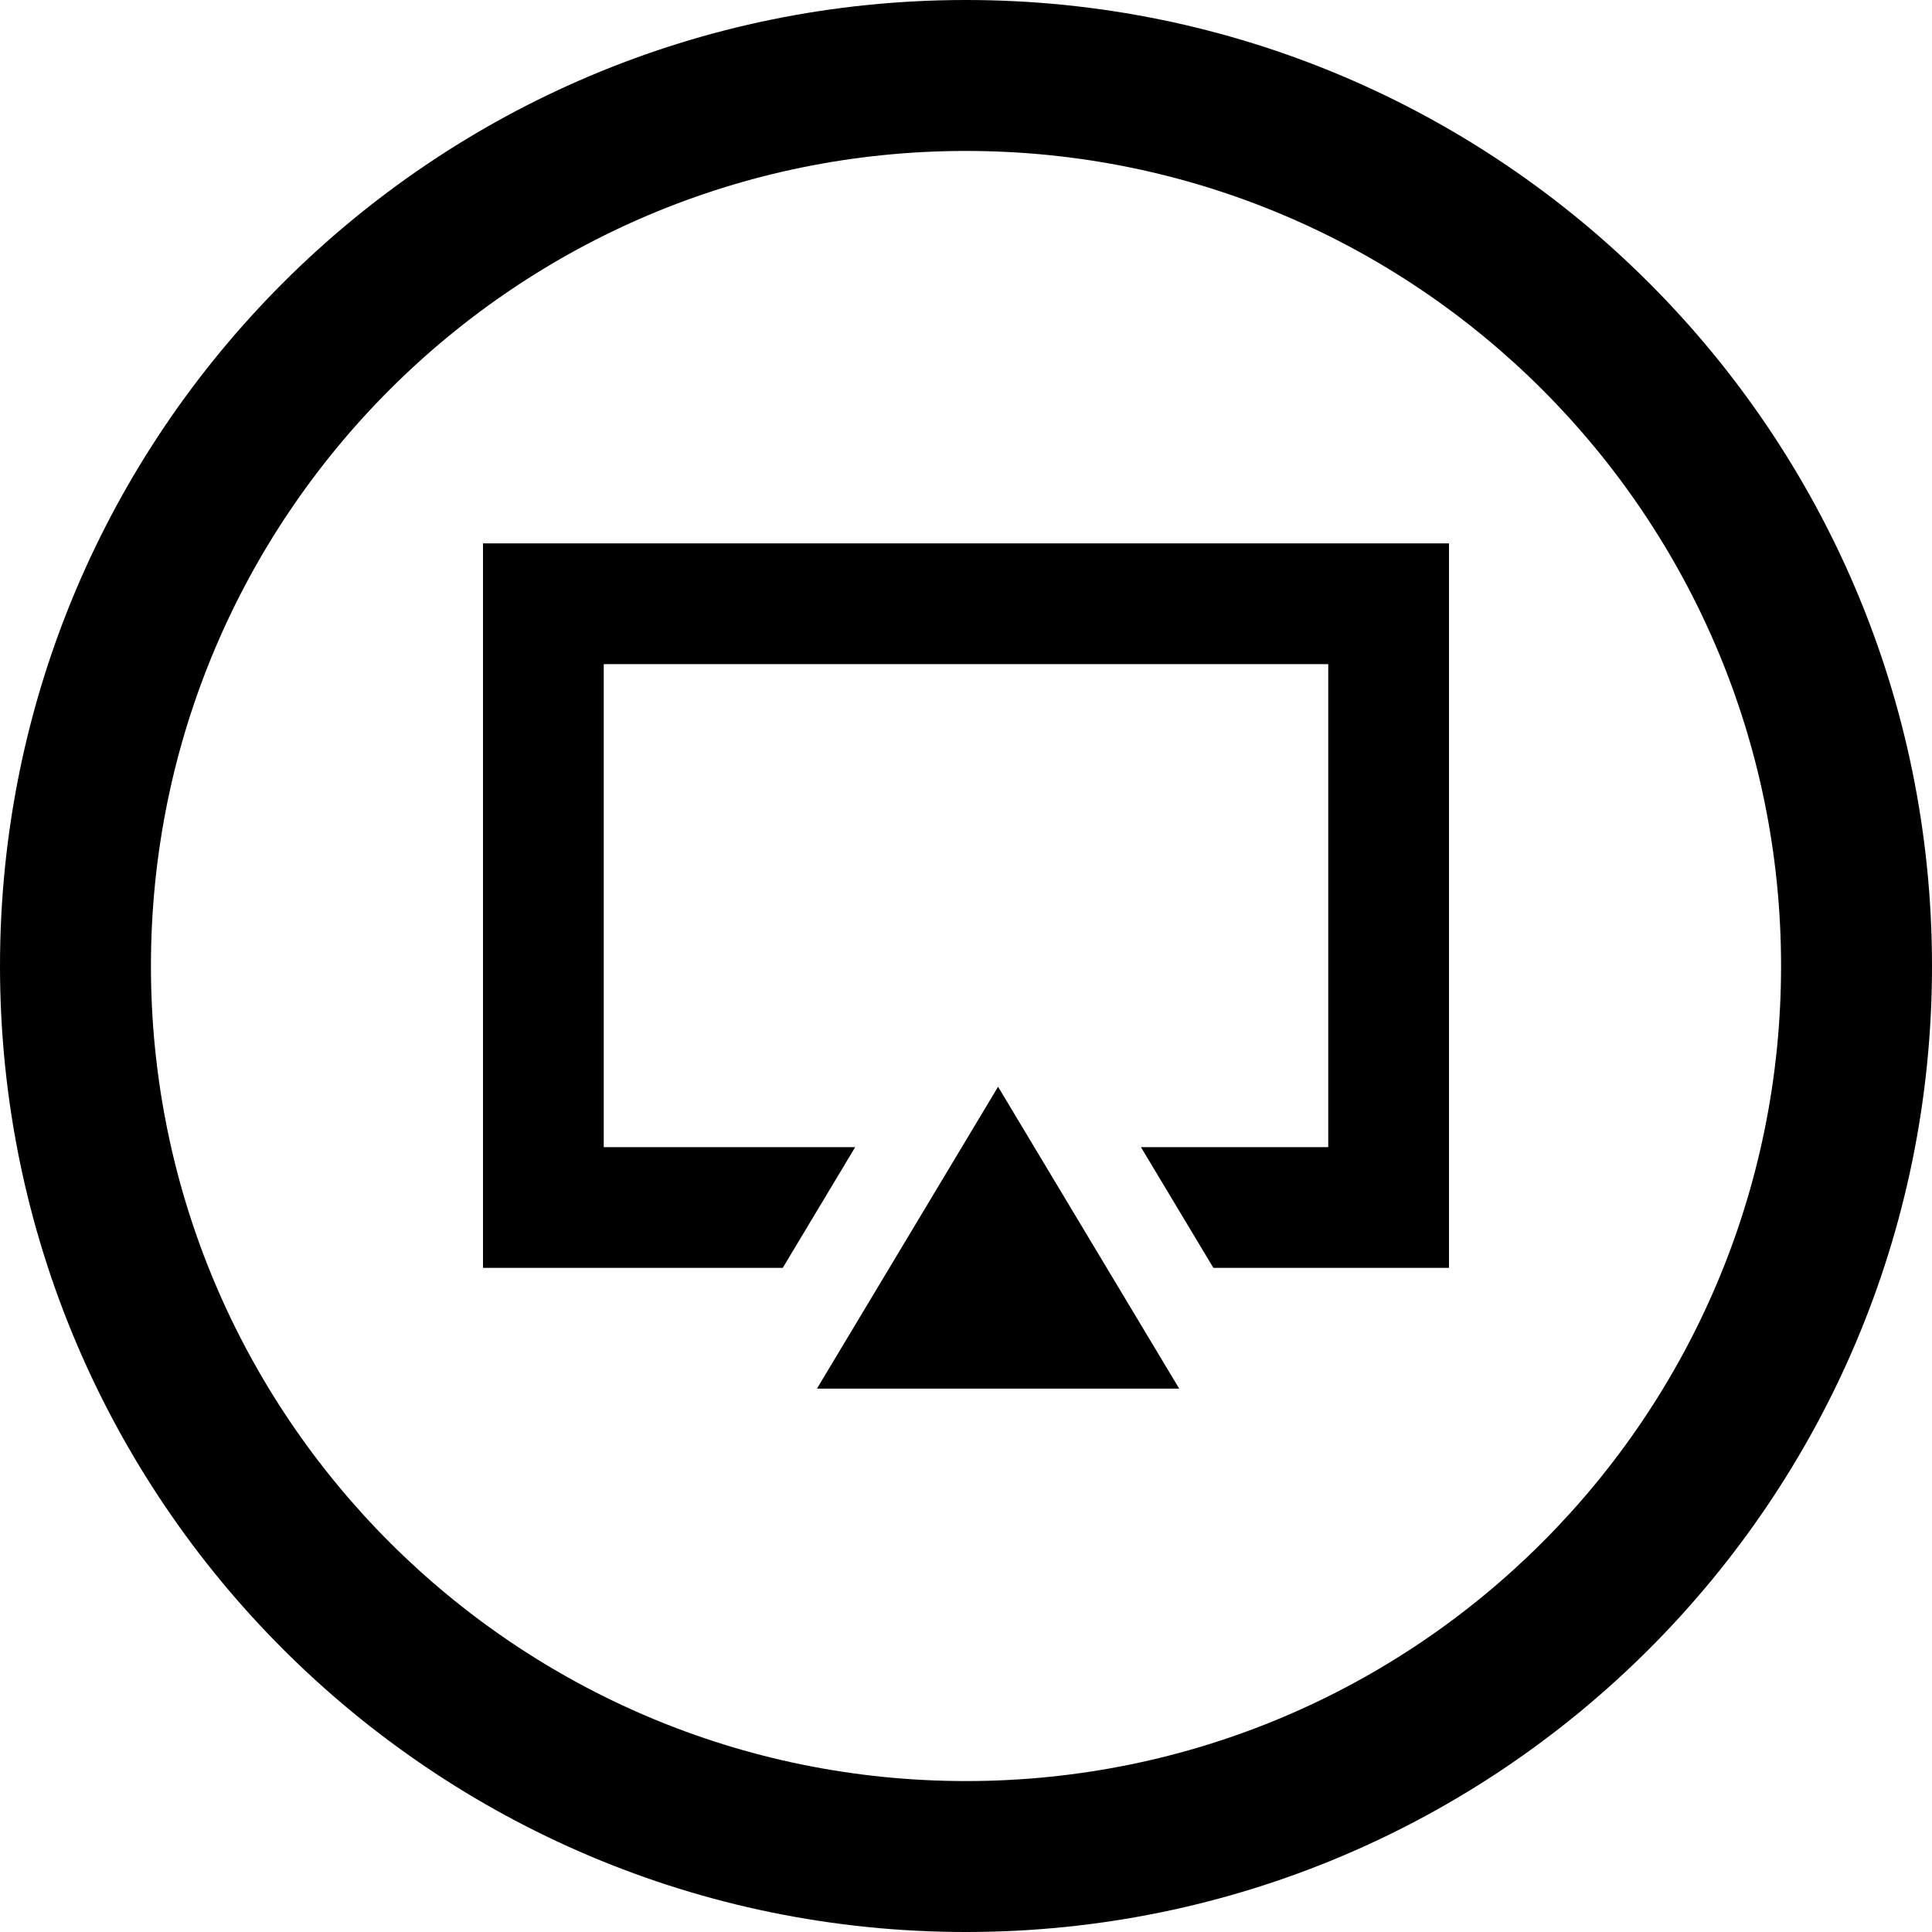 <svg xmlns="http://www.w3.org/2000/svg" xmlns:xlink="http://www.w3.org/1999/xlink" fill="#000000" version="1.1" id="Layer_1" width="800px" height="800px" viewBox="0 0 512 512" enable-background="new 0 0 512 512" xml:space="preserve">
<title>Viewport</title>
<path d="M256,0C114.609,0,0,114.609,0,256c0,141.391,114.609,256,256,256c141.391,0,256-114.609,256-256  C512,114.609,397.391,0,256,0z M256,472c-119.297,0-216-96.703-216-216S136.703,40,256,40s216,96.703,216,216S375.297,472,256,472z"/>
<g>
	<polygon points="312.5,368 216.5,368 264.5,288"/>
	<g>
		<polygon points="384,144 128,144 128,336 207.438,336 226.641,304 160,304 160,176 352,176 352,304 302.359,304 321.562,336     384,336   "/>
	</g>
</g>
</svg>